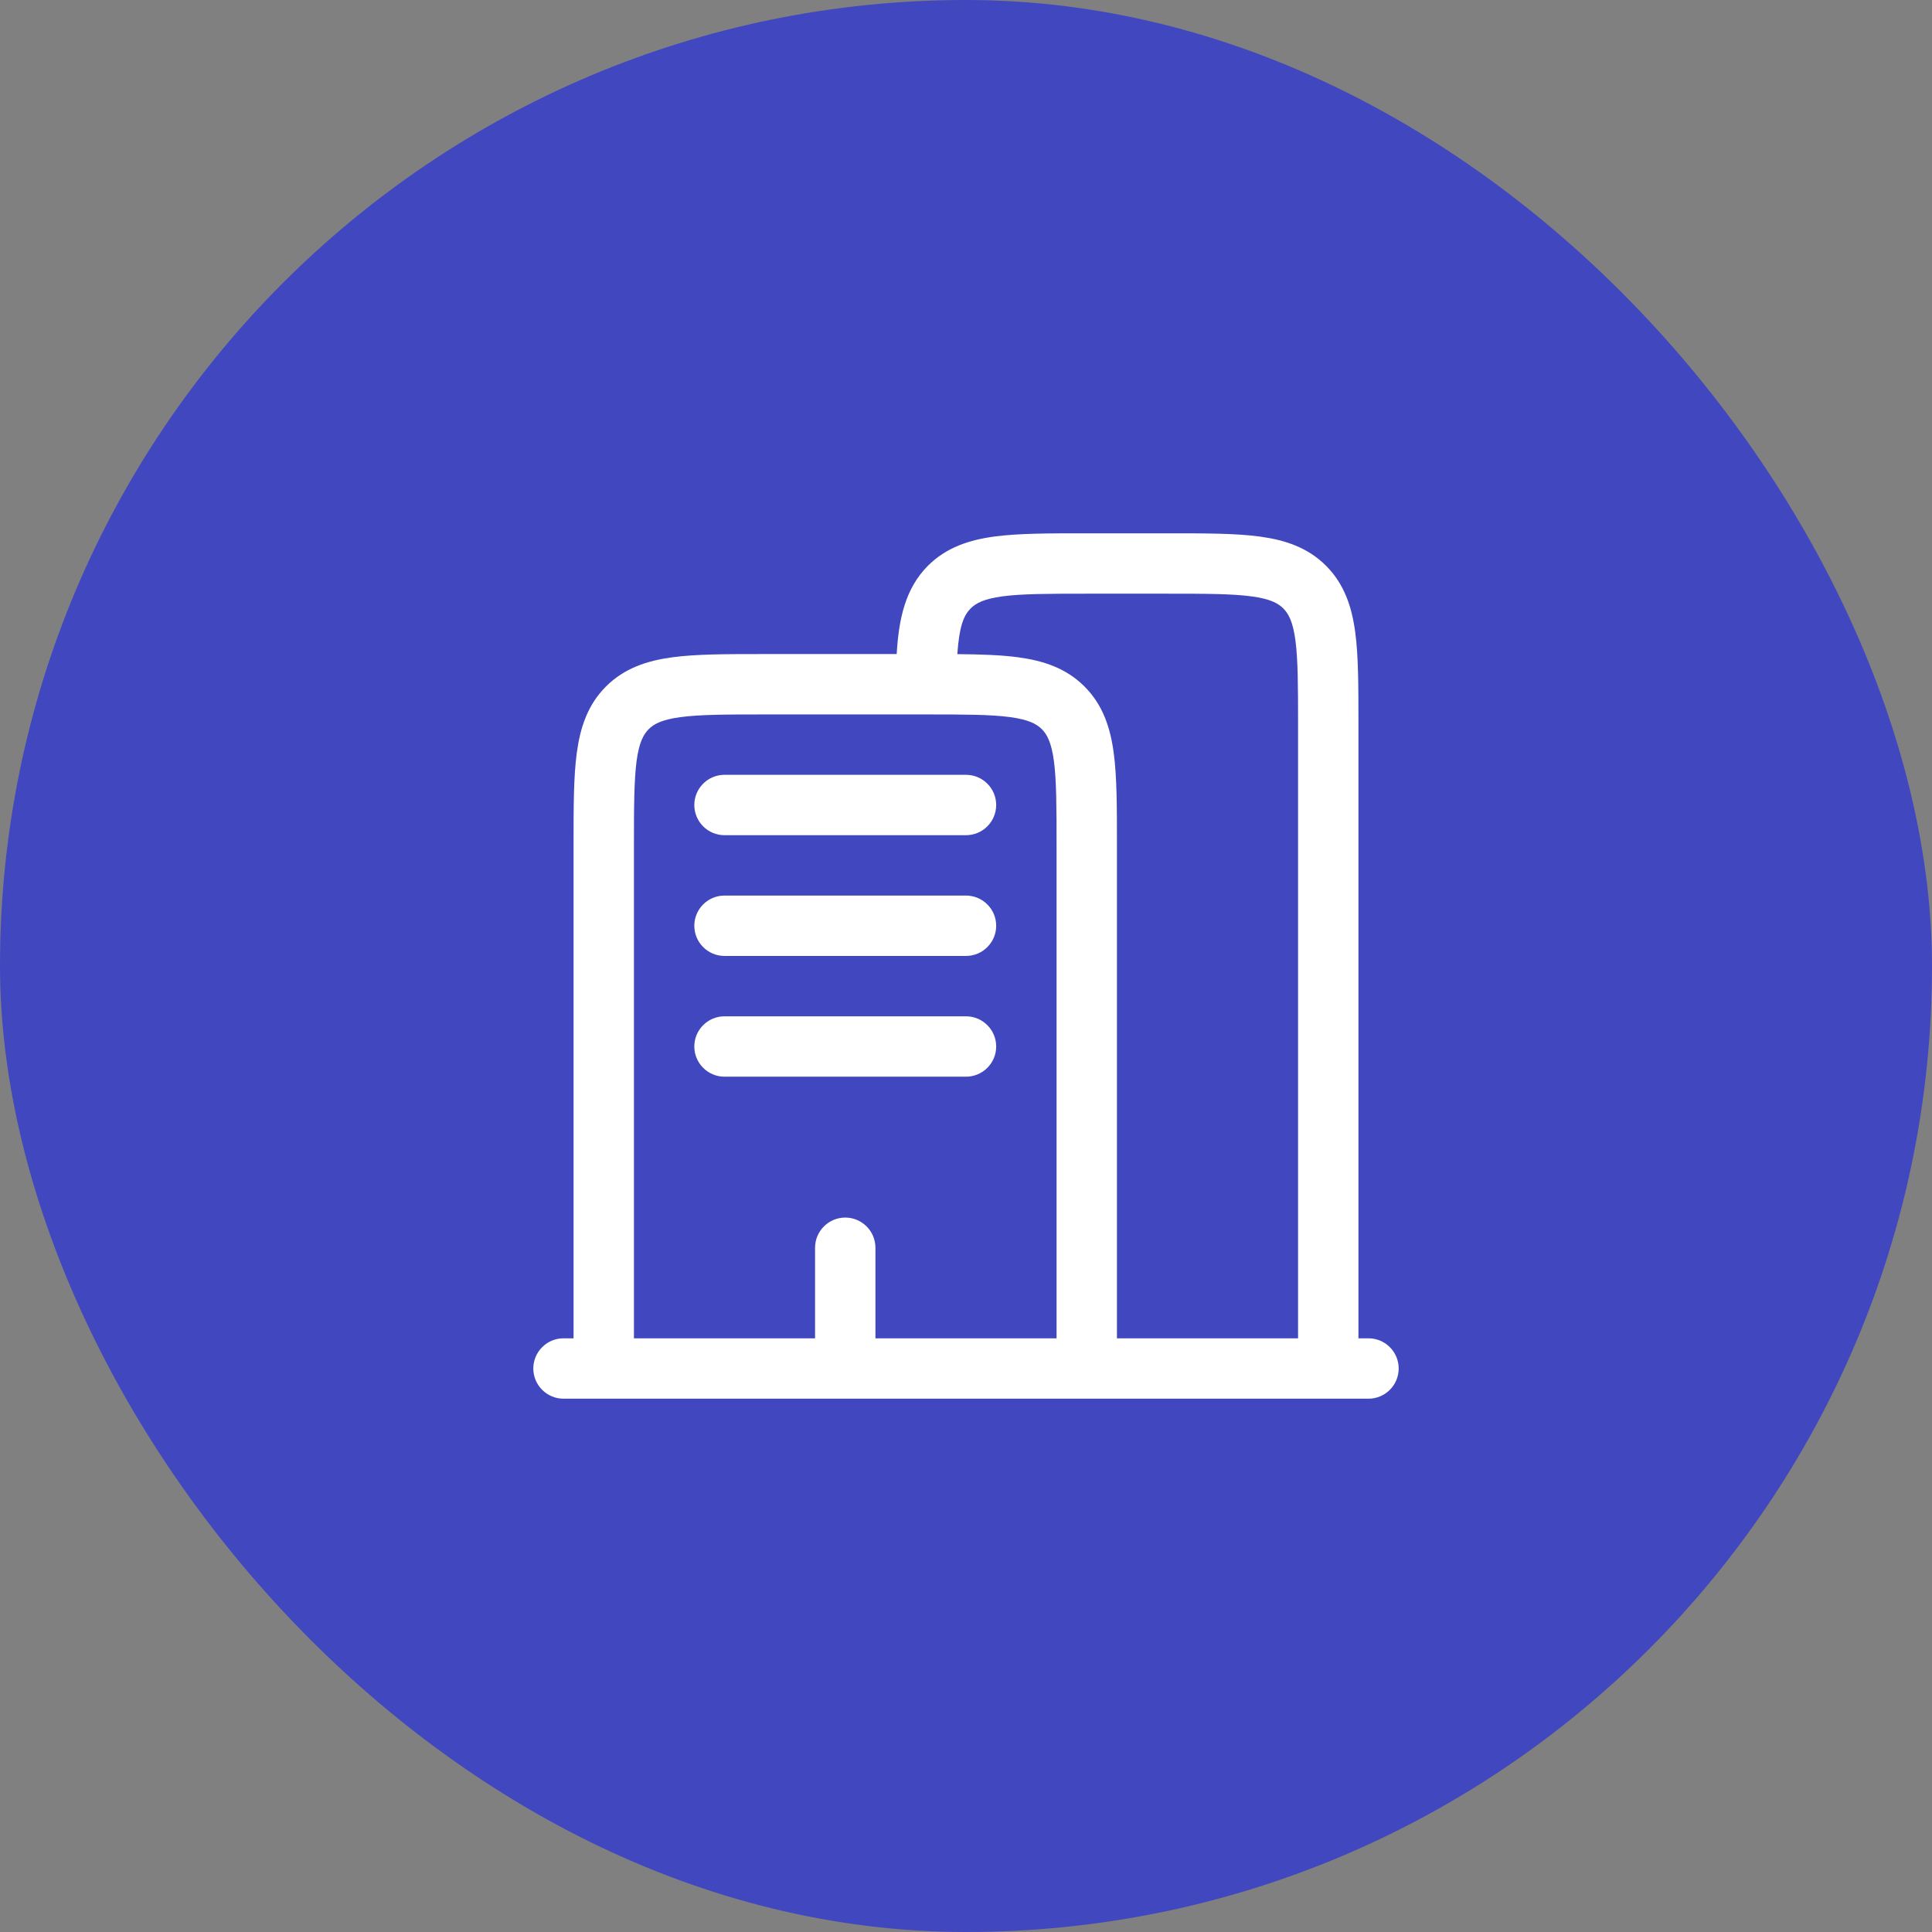 <svg width="48" height="48" viewBox="0 0 48 48" fill="none" xmlns="http://www.w3.org/2000/svg">
<rect x="0" y="0" width="48" height="48" fill="#808080" stroke="none"/>
<rect width="48" height="48" rx="24" fill="#4147BF"/>
<path fill-rule="evenodd" clip-rule="evenodd" d="M26.948 13.25H29.052C29.951 13.25 30.7 13.25 31.294 13.33C31.922 13.414 32.489 13.6 32.944 14.055C33.4 14.511 33.586 15.078 33.67 15.705C33.75 16.3 33.75 17.05 33.75 17.948V33.25H34C34.199 33.25 34.39 33.329 34.53 33.47C34.671 33.61 34.75 33.801 34.75 34C34.75 34.199 34.671 34.39 34.53 34.53C34.39 34.671 34.199 34.75 34 34.75H14C13.801 34.75 13.61 34.671 13.47 34.53C13.329 34.39 13.25 34.199 13.25 34C13.25 33.801 13.329 33.61 13.47 33.47C13.61 33.329 13.801 33.25 14 33.25H14.25V20.948C14.25 20.05 14.25 19.3 14.33 18.706C14.414 18.078 14.6 17.511 15.055 17.056C15.511 16.6 16.078 16.414 16.705 16.33C17.3 16.25 18.05 16.25 18.948 16.25H22.278C22.329 15.376 22.491 14.62 23.055 14.055C23.511 13.6 24.078 13.415 24.705 13.33C25.3 13.25 26.05 13.25 26.948 13.25ZM23.007 17.75H19C18.036 17.75 17.388 17.752 16.905 17.817C16.444 17.879 16.246 17.986 16.116 18.117C15.986 18.248 15.879 18.444 15.816 18.905C15.753 19.388 15.75 20.036 15.75 21V33.25H20.25V31C20.25 30.801 20.329 30.61 20.47 30.47C20.61 30.329 20.801 30.25 21 30.25C21.199 30.25 21.39 30.329 21.53 30.47C21.671 30.61 21.75 30.801 21.75 31V33.25H26.25V21C26.25 20.036 26.248 19.388 26.184 18.905C26.121 18.444 26.014 18.246 25.884 18.116C25.754 17.986 25.556 17.879 25.094 17.816C24.613 17.752 23.967 17.75 23.007 17.75ZM27.75 33.25V20.948C27.75 20.05 27.75 19.3 27.67 18.706C27.586 18.078 27.4 17.511 26.944 17.056C26.489 16.6 25.922 16.414 25.294 16.33C24.869 16.273 24.364 16.256 23.784 16.252C23.834 15.552 23.944 15.289 24.116 15.116C24.246 14.986 24.444 14.879 24.906 14.816C25.388 14.752 26.036 14.75 27 14.75H29C29.964 14.75 30.612 14.752 31.095 14.817C31.556 14.879 31.754 14.986 31.884 15.117C32.014 15.248 32.121 15.444 32.184 15.905C32.248 16.388 32.25 17.036 32.25 18V33.25H27.75ZM17.25 20C17.25 19.801 17.329 19.61 17.47 19.47C17.61 19.329 17.801 19.25 18 19.25H24C24.199 19.25 24.39 19.329 24.53 19.47C24.671 19.61 24.75 19.801 24.75 20C24.75 20.199 24.671 20.39 24.53 20.53C24.39 20.671 24.199 20.75 24 20.75H18C17.801 20.75 17.61 20.671 17.47 20.53C17.329 20.39 17.25 20.199 17.25 20ZM17.25 23C17.25 22.801 17.329 22.61 17.47 22.47C17.61 22.329 17.801 22.25 18 22.25H24C24.199 22.25 24.39 22.329 24.53 22.47C24.671 22.61 24.75 22.801 24.75 23C24.75 23.199 24.671 23.39 24.53 23.53C24.39 23.671 24.199 23.75 24 23.75H18C17.801 23.75 17.61 23.671 17.47 23.53C17.329 23.39 17.25 23.199 17.25 23ZM17.25 26C17.25 25.801 17.329 25.61 17.47 25.47C17.61 25.329 17.801 25.25 18 25.25H24C24.199 25.25 24.39 25.329 24.53 25.47C24.671 25.61 24.75 25.801 24.75 26C24.75 26.199 24.671 26.39 24.53 26.53C24.39 26.671 24.199 26.75 24 26.75H18C17.801 26.75 17.61 26.671 17.47 26.53C17.329 26.39 17.25 26.199 17.25 26Z" fill="white"/>
</svg>
